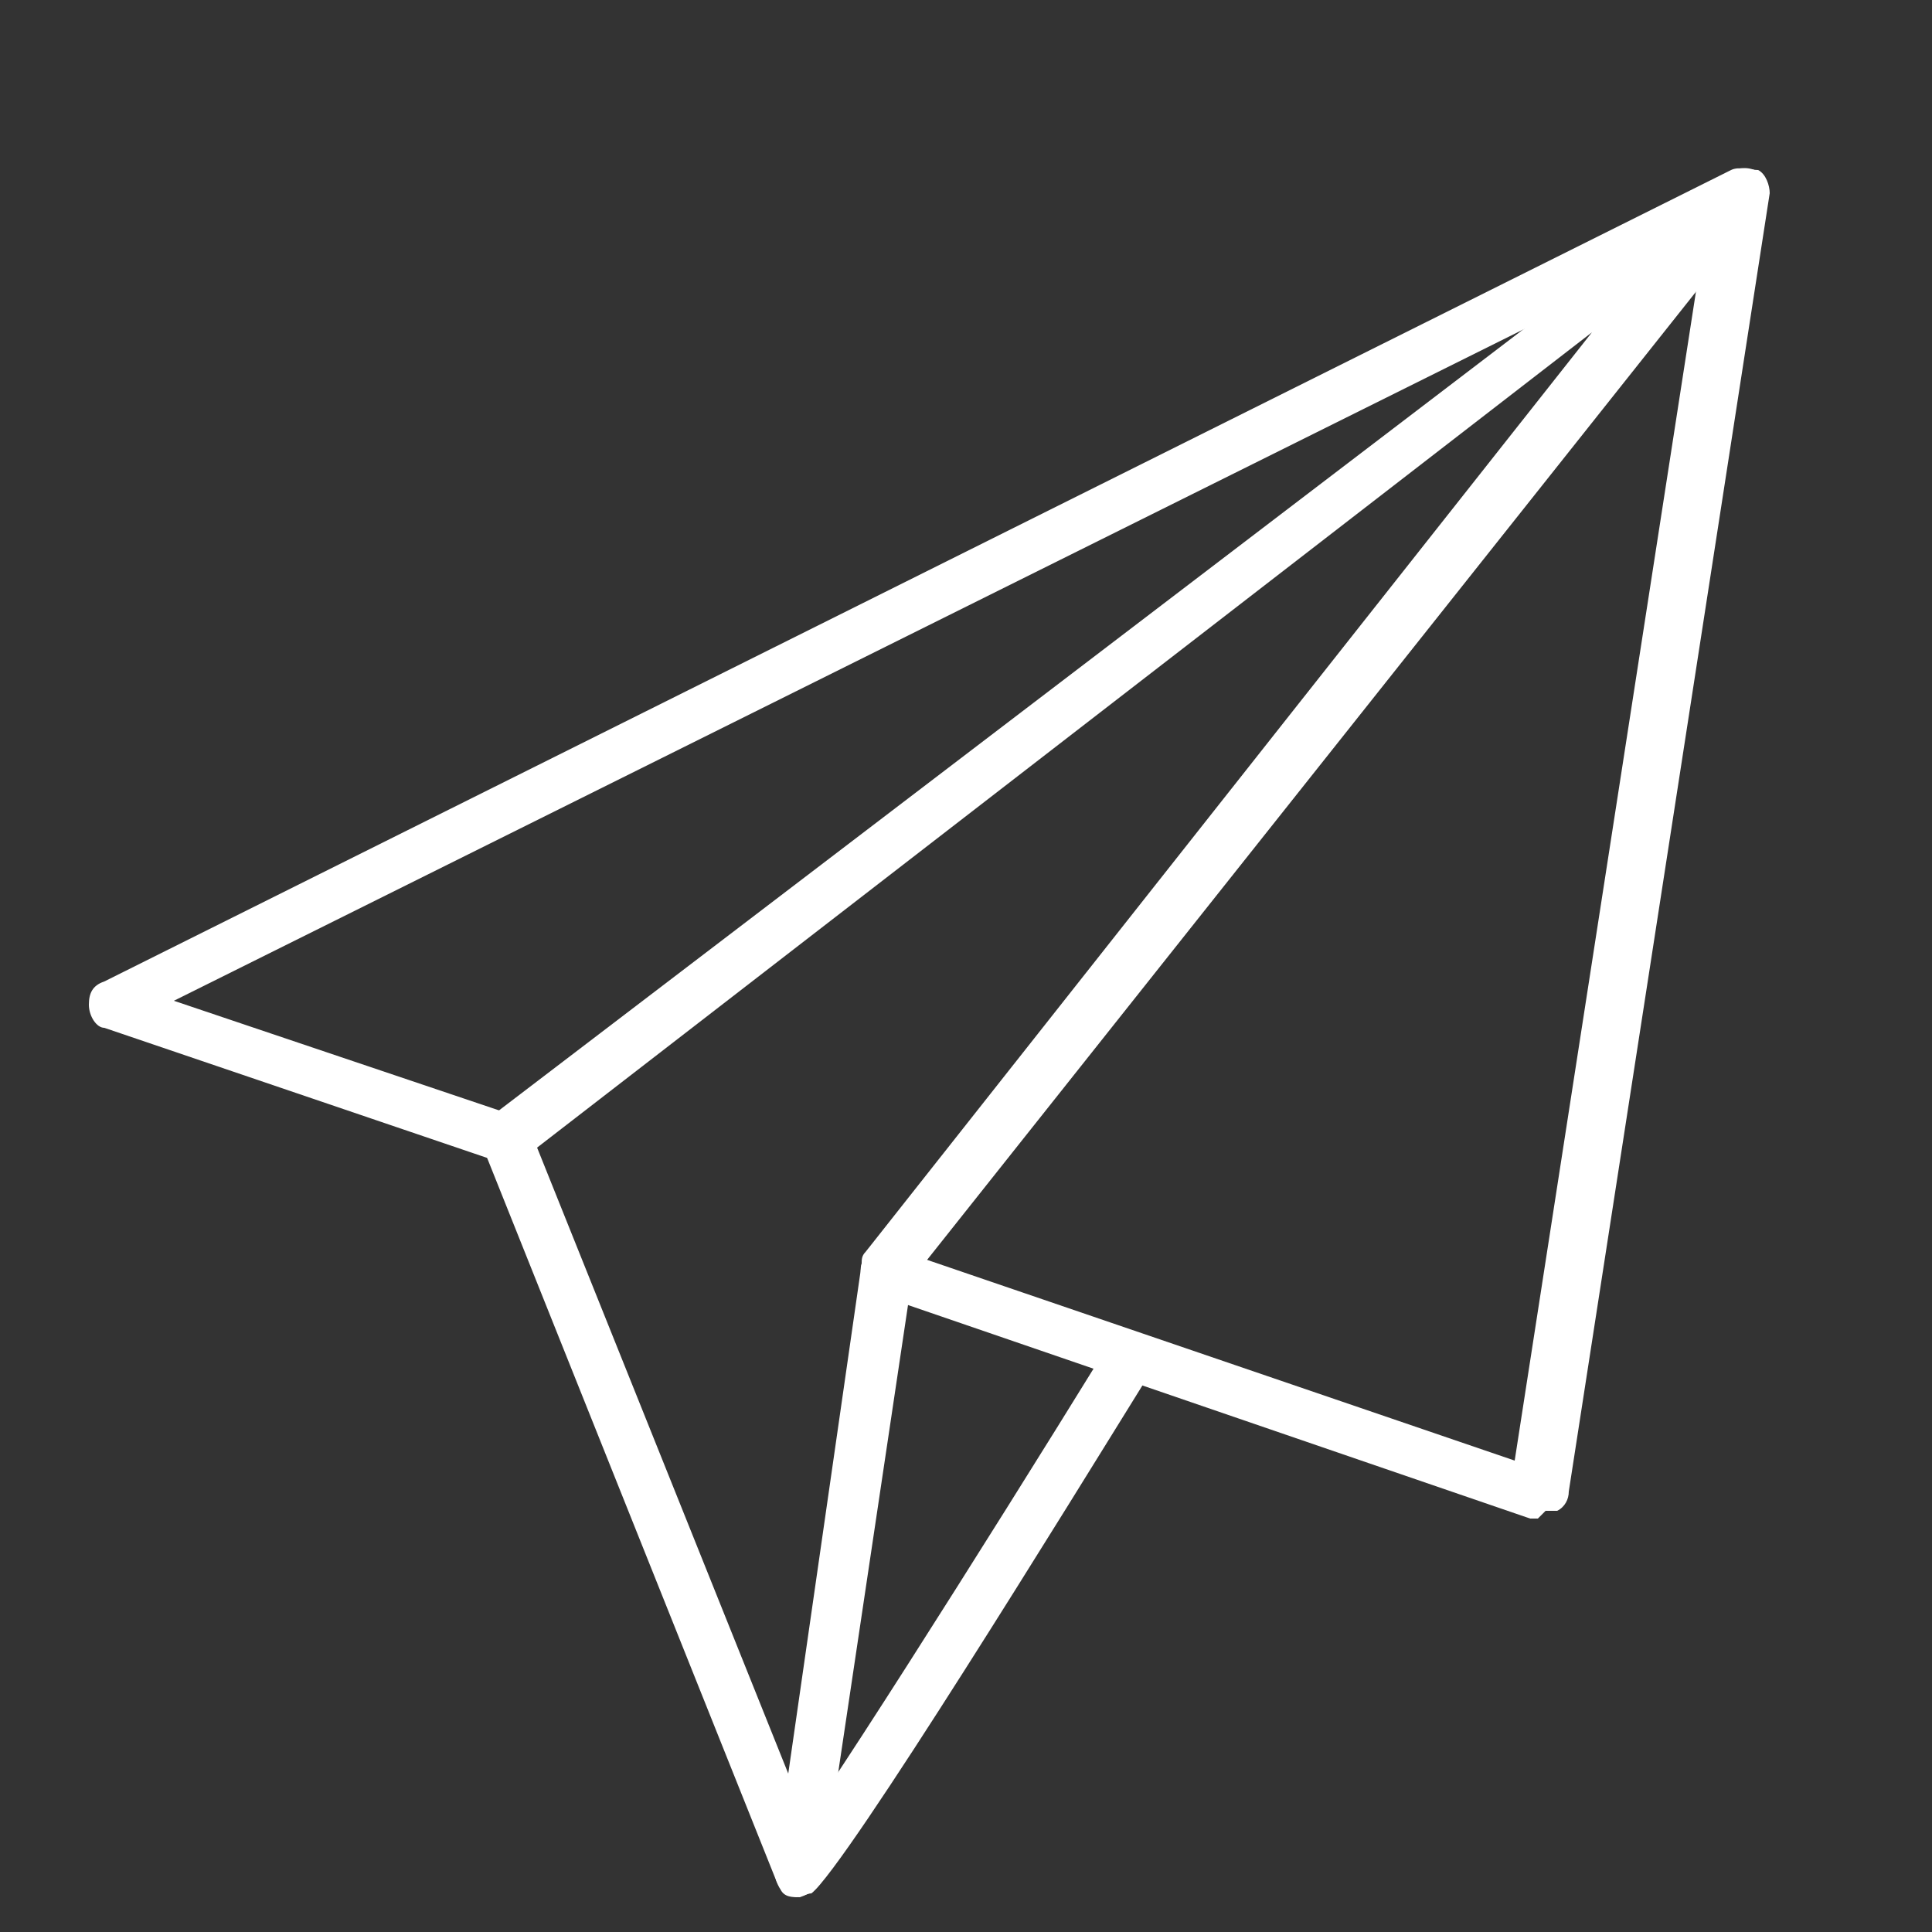 <?xml version="1.0" encoding="UTF-8"?>
<svg id="Ebene_1" xmlns="http://www.w3.org/2000/svg" version="1.1" viewBox="0 0 50 50">
  <rect x="0" y="0" width="50" height="50" fill="#333333" stroke="none"/>
  <!-- Generator: Adobe Illustrator 29.3.1, SVG Export Plug-In . SVG Version: 2.1.0 Build 151)  -->
  <defs>
    <style>
      .st0 {
        fill: #fff;
      }
    </style>
  </defs>
  <path class="st0" d="M39.8,39.3c0,0-.1,0-.2,0l-16.9-5.8c-.3-.1-.5-.5-.4-.8.1-.3.5-.5.8-.4l16.1,5.5,4.9-31.6L4.5,25.9l8.9,3c.3.1.5.5.4.8-.1.3-.5.5-.8.4l-10.3-3.5c-.2,0-.4-.3-.4-.6,0-.3.1-.5.4-.6L44.8,4.4c.2-.1.5,0,.7,0,.2.1.3.4.3.6l-5.2,33.6c0,.2-.1.4-.3.5-.1,0-.2,0-.3,0Z"/>
  <path class="st0" d="M20.7,49.1c-.2,0-.4,0-.5-.2-.2-.3-.2-.7,0-.9.6-.6,5.4-8.2,8.3-12.9.2-.3.6-.4.9-.2.3.2.4.6.2.9-1.8,2.9-7.7,12.5-8.6,13.2-.1,0-.3.1-.4.1Z"/>
  <path class="st0" d="M20.7,49.1c-.3,0-.5-.2-.6-.4l-7.6-19c-.1-.3,0-.6.2-.8L44.7,4.5c.3-.2.6-.2.9,0,.2.2.2.6,0,.9l-22,27.7-2.3,15.4c0,.3-.3.5-.6.6,0,0,0,0,0,0ZM13.9,29.7l6.5,16.2,1.9-13.2c0-.1,0-.2.1-.3l18.8-23.8L13.9,29.7Z"/>
</svg>